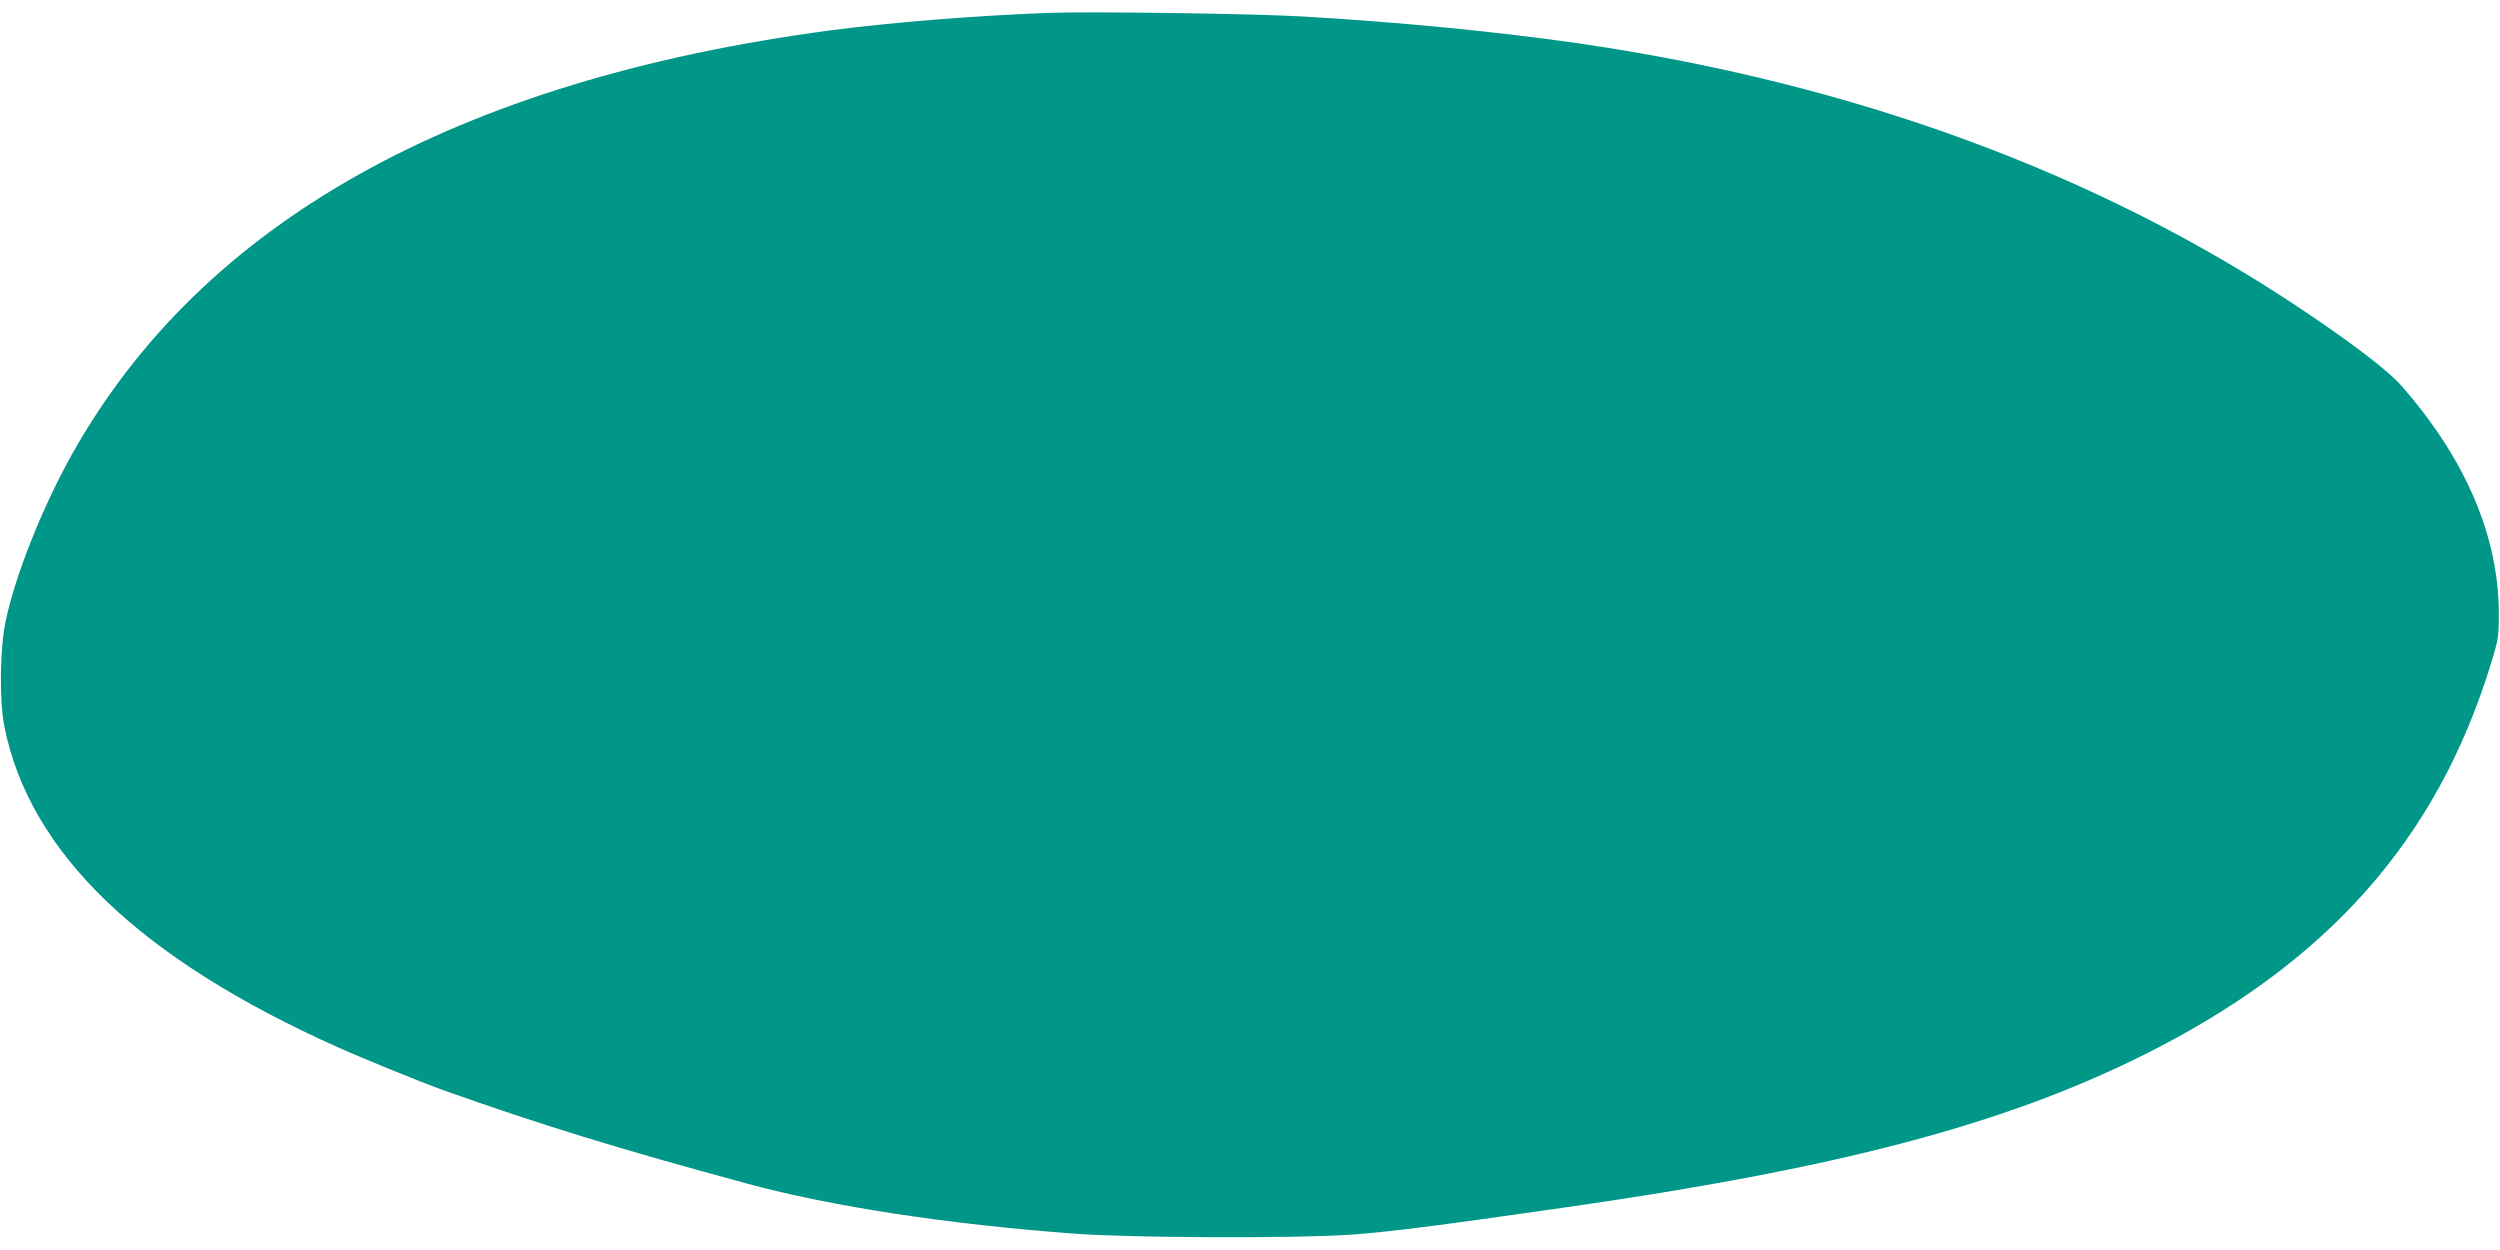 <?xml version="1.0" standalone="no"?>
<!DOCTYPE svg PUBLIC "-//W3C//DTD SVG 20010904//EN"
 "http://www.w3.org/TR/2001/REC-SVG-20010904/DTD/svg10.dtd">
<svg version="1.0" xmlns="http://www.w3.org/2000/svg"
 width="1280pt" height="640pt" viewBox="0 0 1280 640"
 preserveAspectRatio="xMidYMid meet">
<g transform="translate(0,640) scale(0.1,-0.1)"
fill="#009688" stroke="none">
<path d="M5365 6334 c-371 -14 -803 -49 -1110 -89 -1918 -255 -3221 -983
-3887 -2172 -151 -270 -291 -621 -339 -853 -30 -141 -33 -411 -6 -543 131
-646 694 -1186 1709 -1640 127 -57 437 -183 533 -217 503 -179 910 -304 1560
-480 435 -118 1032 -209 1685 -257 296 -21 1107 -24 1400 -5 188 13 421 42
1090 138 1398 199 2251 423 2966 778 949 471 1513 1106 1790 2016 36 117 38
133 38 250 -1 394 -170 790 -498 1164 -67 77 -245 213 -501 385 -1045 702
-2301 1165 -3720 1370 -396 57 -899 107 -1395 136 -237 15 -1105 27 -1315 19z"/>
</g>
</svg>
